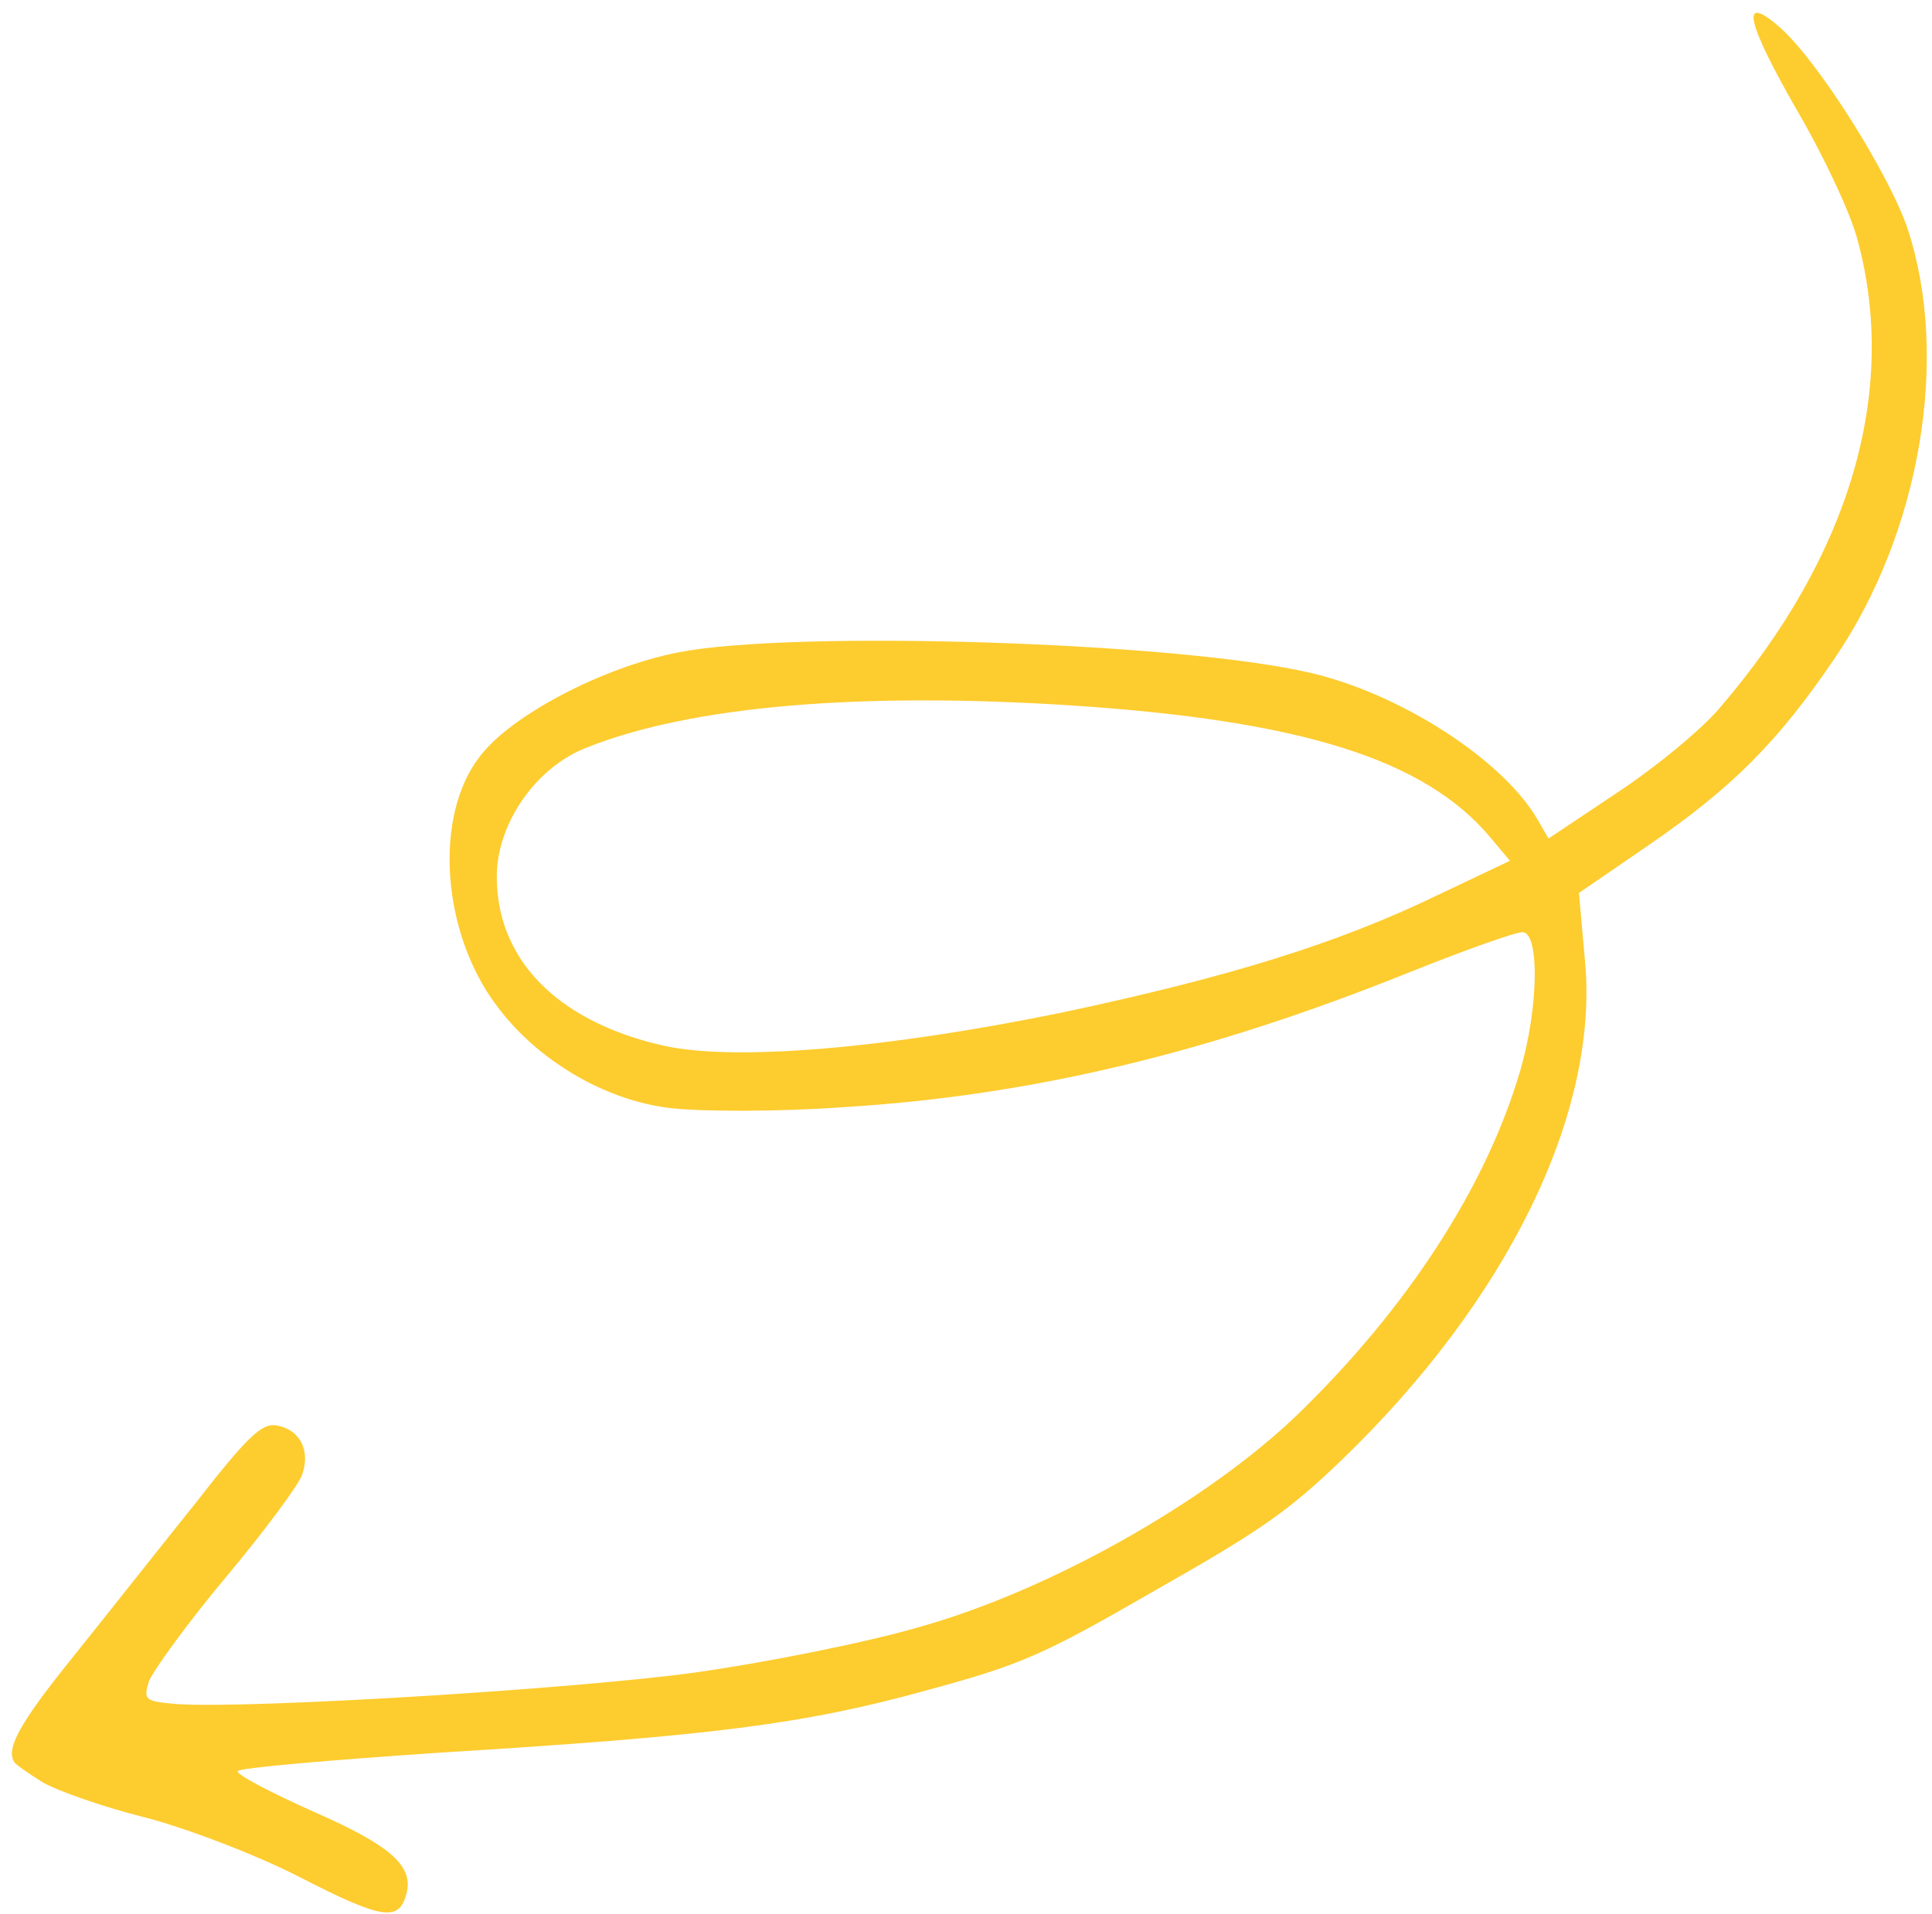 <svg width="111" height="110" viewBox="0 0 111 110" fill="none" xmlns="http://www.w3.org/2000/svg">
<path id="Vector" d="M2.431 102.4C3.24 102.879 5.841 103.801 8.194 104.394C10.547 104.987 14.631 106.531 17.235 107.866C21.946 110.29 22.918 110.438 23.349 108.829C23.78 107.221 22.448 106.039 18.018 104.102C15.543 102.989 13.601 101.982 13.657 101.772C13.669 101.587 18.964 101.132 25.339 100.703C40.813 99.752 46.164 99.086 53.25 97.124C58.668 95.652 59.898 95.119 66.328 91.407C72.384 87.969 73.993 86.863 77.073 83.902C86.572 74.752 91.846 64.02 91.071 55.303L90.716 51.31L94.528 48.695C99.531 45.275 102.148 42.64 105.436 37.786C110.326 30.587 112.041 20.55 109.6 13.149C108.538 9.978 104.329 3.303 102.155 1.483C99.93 -0.425 100.357 1.339 103.379 6.571C104.864 9.144 106.364 12.357 106.726 13.803C109.083 22.494 106.28 31.977 98.818 40.661C97.769 41.916 95.079 44.12 92.894 45.559L88.968 48.18L88.354 47.116C86.331 43.612 80.344 39.797 75.181 38.638C67.482 36.875 45.51 36.198 38.98 37.485C34.671 38.317 29.31 41.116 27.549 43.493C24.909 46.909 25.377 53.557 28.495 57.729C30.796 60.894 34.744 63.227 38.487 63.667C40.266 63.882 44.763 63.887 48.509 63.616C59.297 62.946 69.474 60.5 80.987 55.863C84.303 54.539 87.245 53.491 87.525 53.566C88.453 53.74 88.383 57.919 87.357 61.468C85.418 68.145 80.882 75.139 74.552 81.278C69.347 86.293 60.249 91.427 52.758 93.506C49.669 94.403 43.888 95.552 39.838 96.117C32.875 97.062 14.429 98.192 10.191 97.919C8.323 97.756 8.228 97.693 8.553 96.618C8.792 96.007 10.761 93.274 12.966 90.641C15.171 88.008 17.166 85.319 17.36 84.734C17.85 83.328 17.228 82.149 15.906 81.907C15.048 81.752 14.245 82.512 11.22 86.387C9.192 88.917 6.015 92.939 4.158 95.253C1.126 99.014 0.32 100.485 0.825 101.257C0.902 101.39 1.597 101.876 2.431 102.4ZM28.544 50.132C28.664 47.166 30.841 44.075 33.688 42.964C39.692 40.562 49.394 39.75 61.553 40.534C74.705 41.397 81.834 43.607 85.615 48.106L86.751 49.46L82.714 51.377C76.852 54.23 70.566 56.144 61.143 58.155C50.946 60.258 42.203 60.989 38.134 60.087C31.948 58.691 28.426 55.049 28.544 50.132Z" fill="#FDCC2F"/>
</svg>
